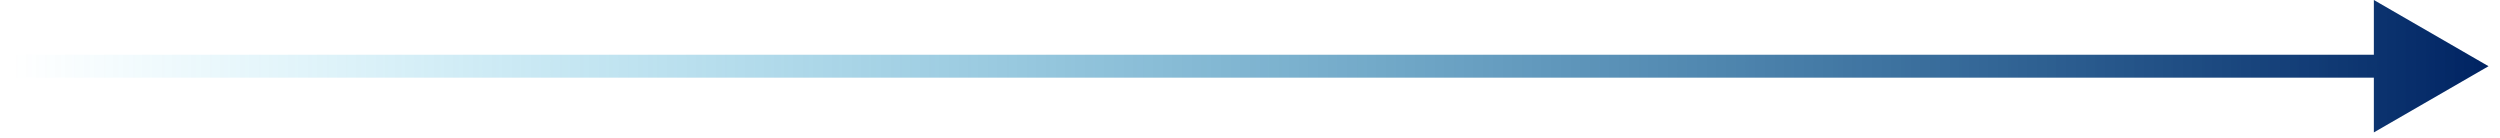 <svg xmlns="http://www.w3.org/2000/svg" width="109" height="6" viewBox="0 0 109 6" fill="none"><path d="M0.5 2.387C0.224 2.387 0 2.611 0 2.887C0 3.163 0.224 3.387 0.5 3.387V2.887V2.387ZM108.5 2.887L103.5 -3.26633e-05V5.773L108.5 2.887ZM0.5 2.887V3.387H104V2.887V2.387H0.5V2.887Z" fill="url(#paint0_linear_2506_3543)"></path><defs><linearGradient id="paint0_linear_2506_3543" x1="0.5" y1="3.387" x2="108.5" y2="3.387" gradientUnits="userSpaceOnUse"><stop stop-color="#00B2E3" stop-opacity="0"></stop><stop offset="1" stop-color="#002362"></stop></linearGradient></defs></svg>
